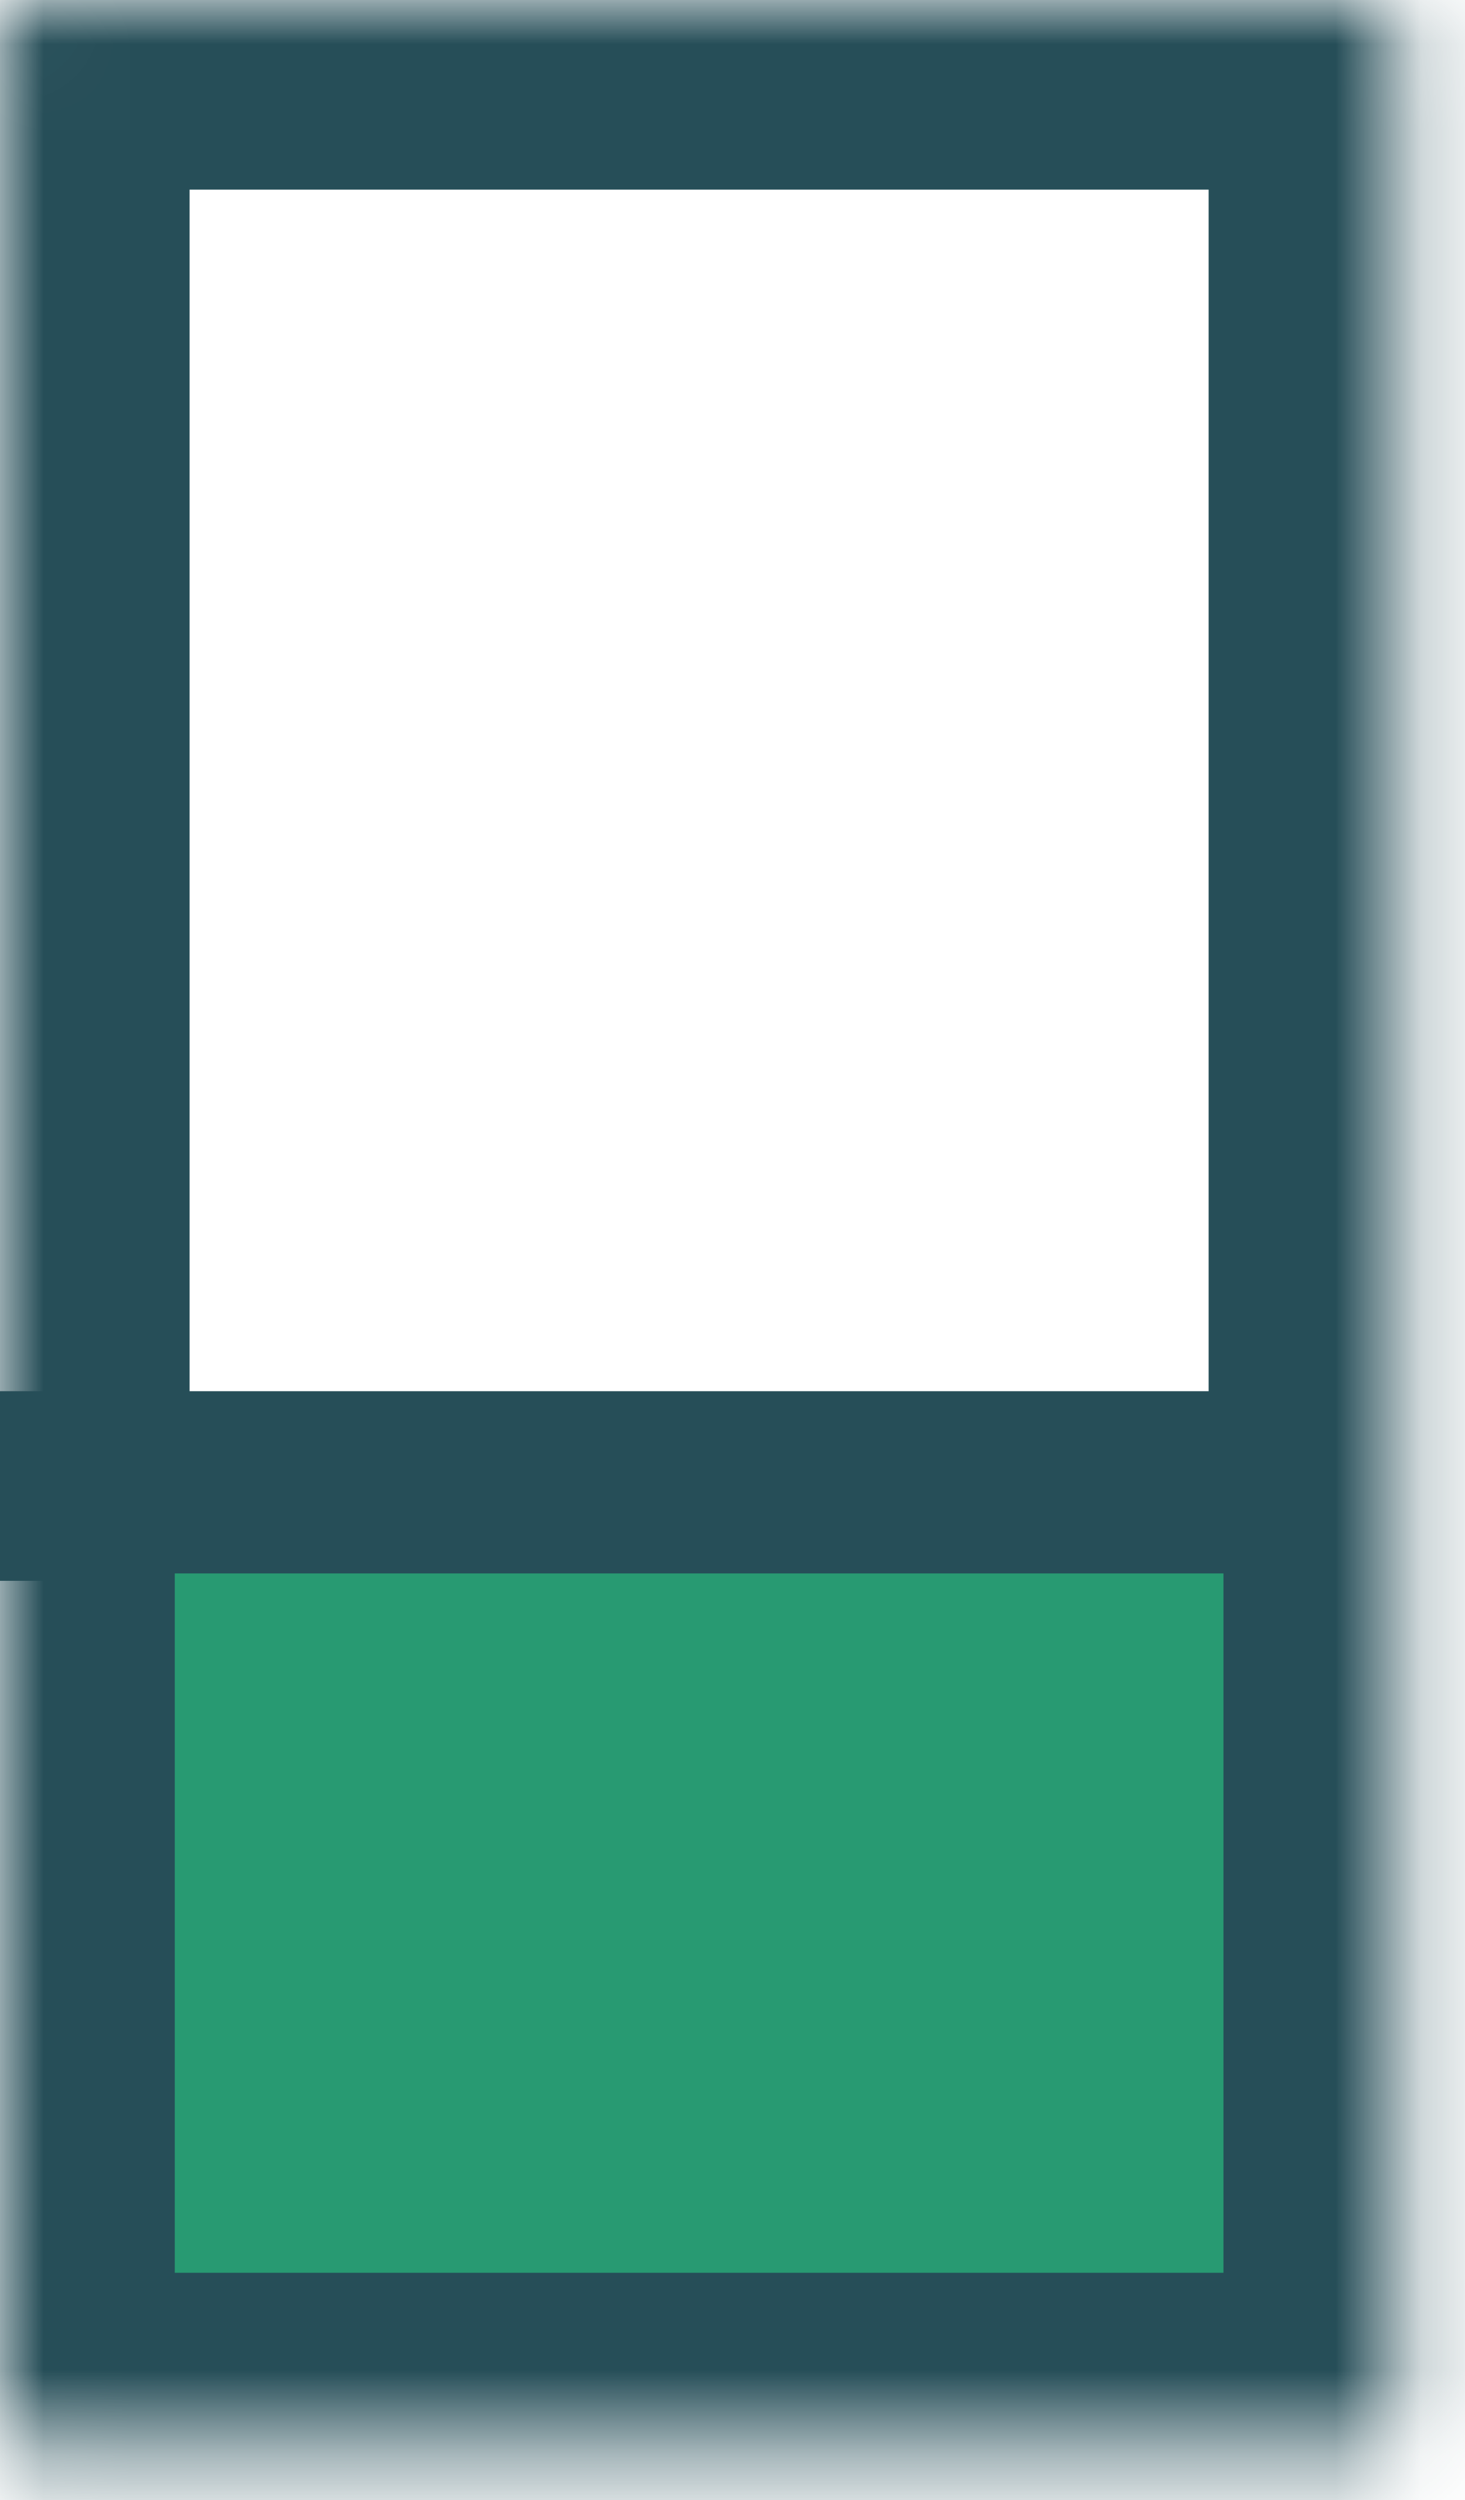 <?xml version="1.0" encoding="utf-8"?>
<svg xmlns="http://www.w3.org/2000/svg" fill="none" height="100%" overflow="visible" preserveAspectRatio="none" style="display: block;" viewBox="0 0 17 29" width="100%">
<g id="Eraser">
<g id="Rectangle 3898">
<mask fill="white" id="path-1-inside-1_0_8053">
<rect height="28.394" rx="0.275" width="16.225" x="7.3984e-08" y="-7.3984e-08"/>
</mask>
<rect height="28.394" mask="url(#path-1-inside-1_0_8053)" rx="0.275" stroke="#264E58" stroke-width="4.4" width="16.225" x="7.3984e-08" y="-7.3984e-08"/>
</g>
<path d="M0 17.239L15.211 17.239" id="Vector 303" stroke="#264E58" stroke-width="2.2"/>
<rect fill="#289A72" height="8.113" id="Rectangle 3899" width="12.169" x="2.028" y="18.253"/>
</g>
</svg>